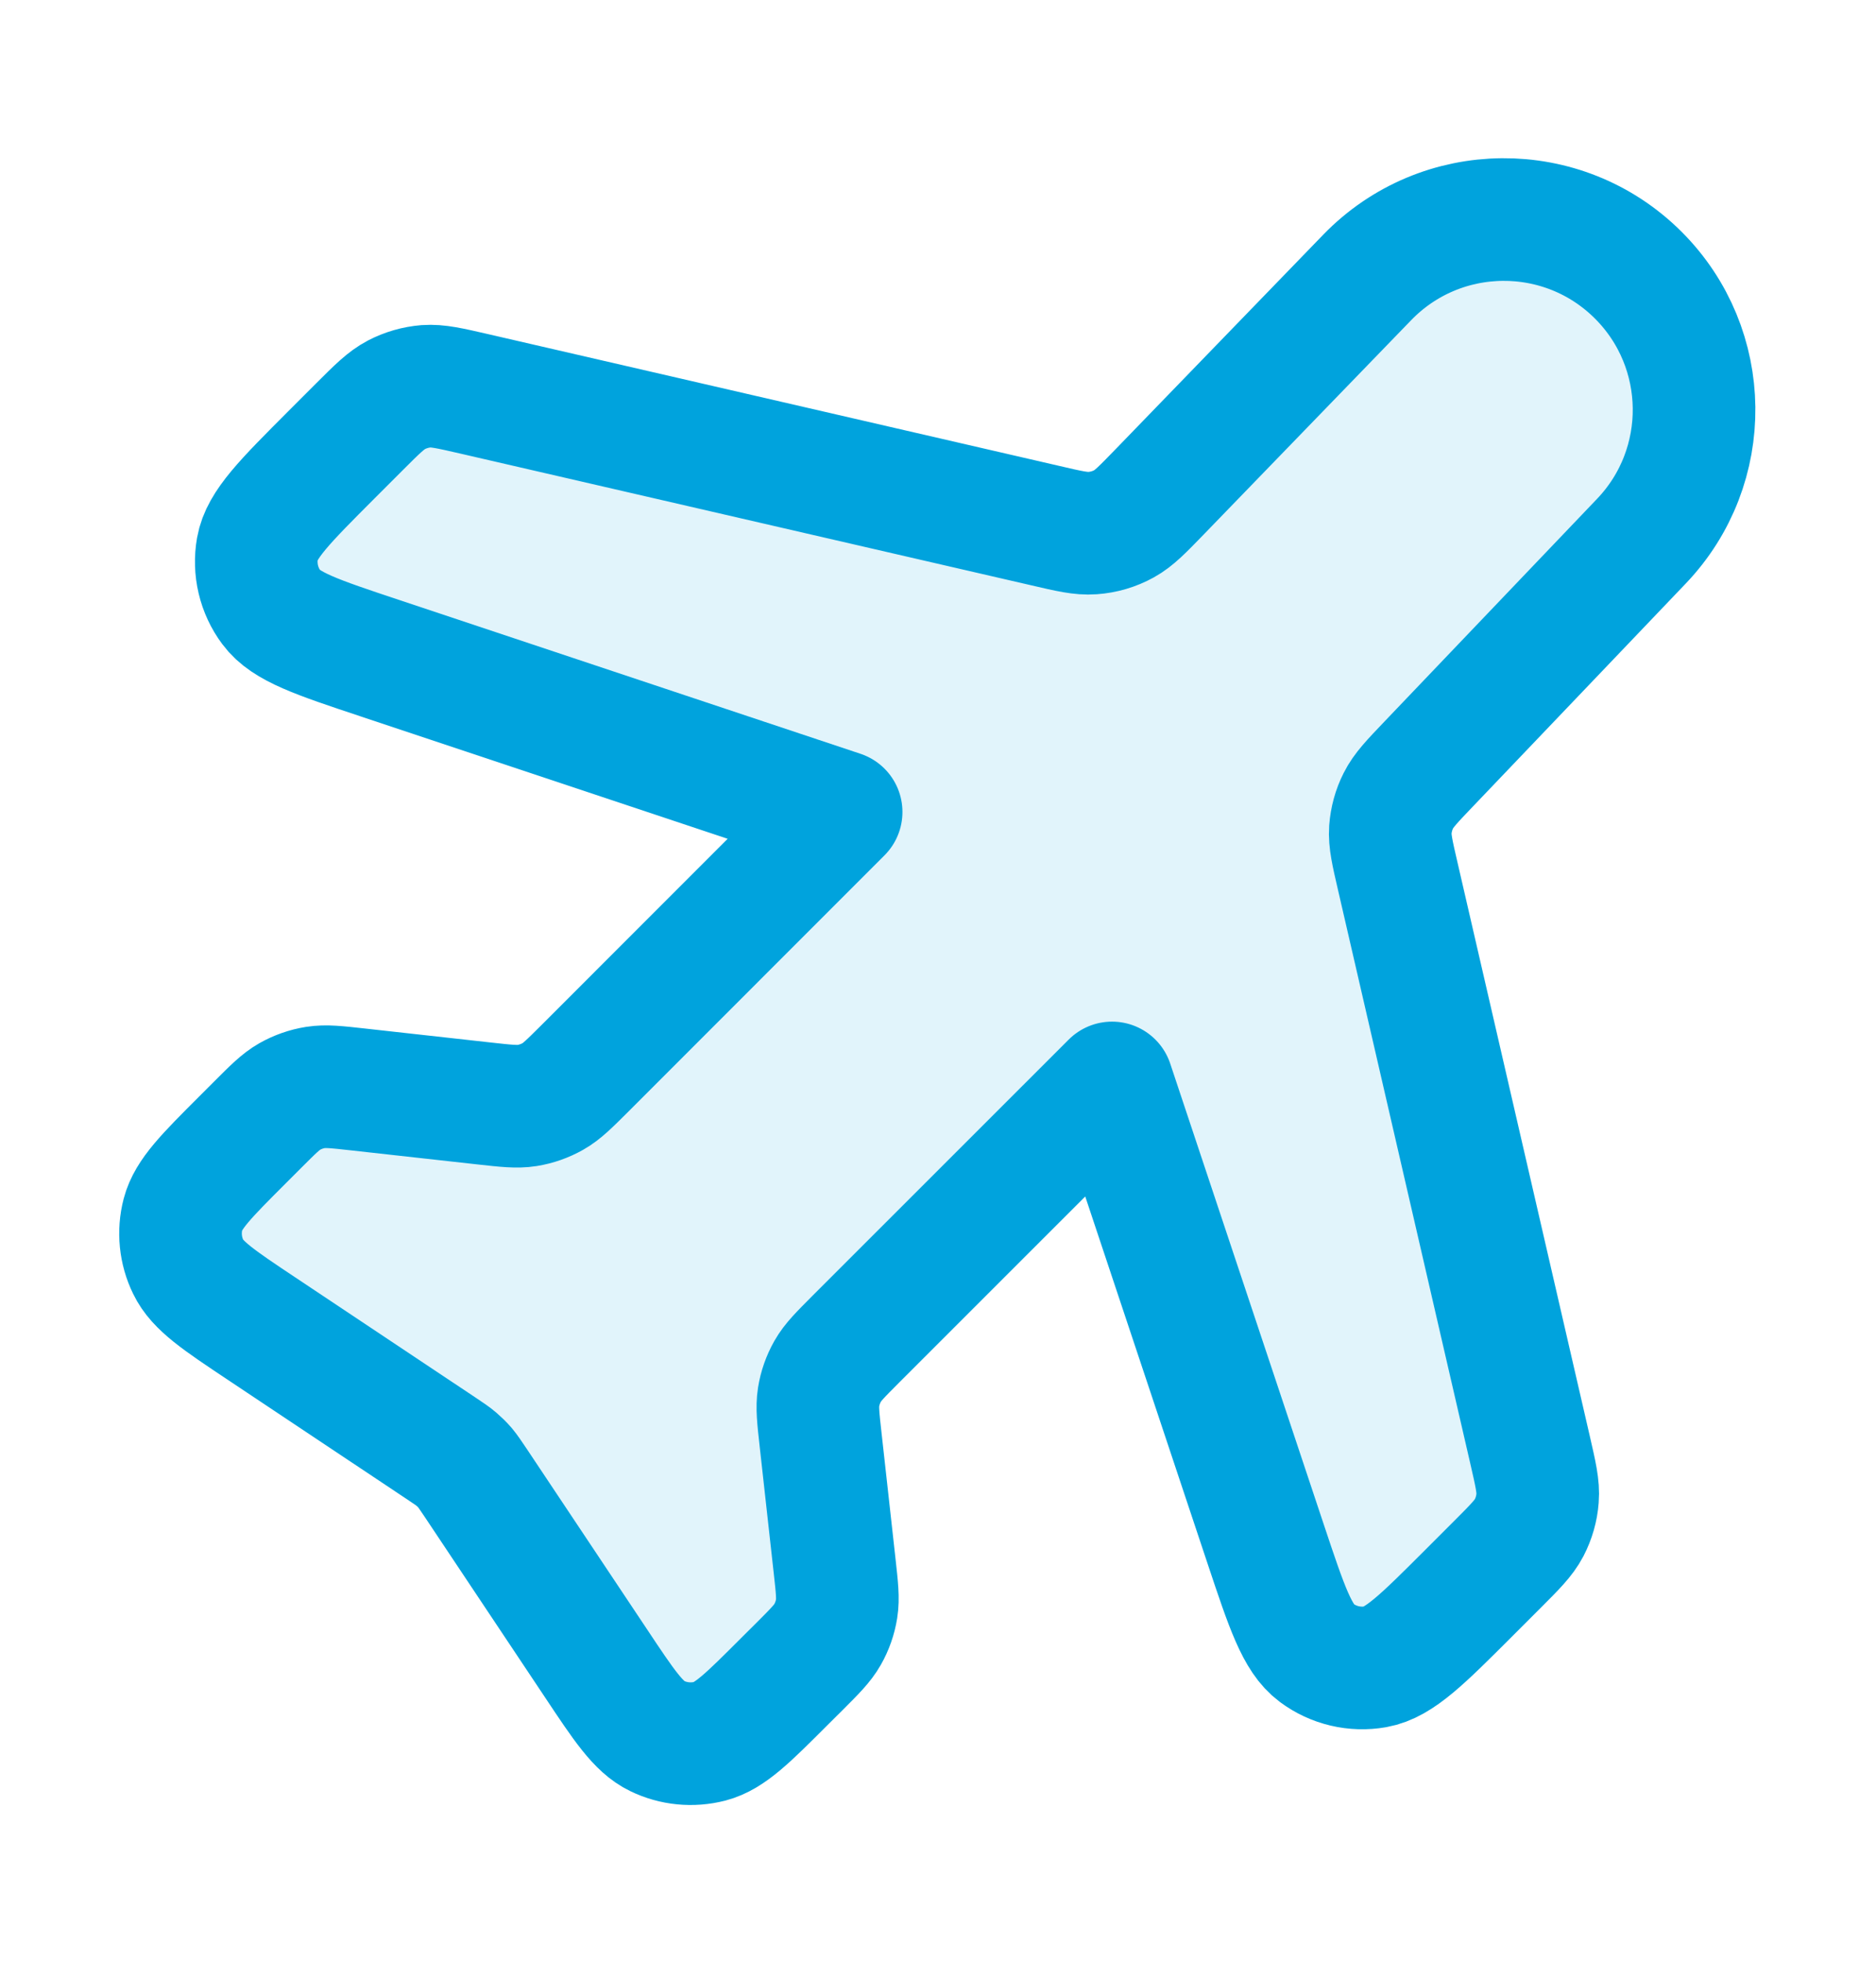 <?xml version="1.0" encoding="UTF-8"?> <svg xmlns="http://www.w3.org/2000/svg" width="22" height="23" viewBox="0 0 22 23" fill="none"> <path opacity="0.12" d="M16.033 3.253C16.9 2.358 18.332 2.346 19.213 3.227C20.07 4.084 20.086 5.469 19.249 6.345L16.753 8.96C16.557 9.165 16.459 9.267 16.399 9.387C16.345 9.493 16.314 9.609 16.305 9.728C16.296 9.862 16.328 10 16.392 10.276L17.944 17.003C18.009 17.286 18.042 17.428 18.031 17.565C18.022 17.686 17.988 17.804 17.932 17.912C17.868 18.034 17.765 18.137 17.56 18.343L17.227 18.676C16.682 19.22 16.41 19.492 16.131 19.542C15.888 19.585 15.637 19.526 15.439 19.378C15.212 19.21 15.09 18.844 14.846 18.114L13.041 12.697L10.035 15.702C9.856 15.882 9.766 15.971 9.706 16.077C9.653 16.171 9.617 16.273 9.6 16.379C9.581 16.499 9.595 16.625 9.623 16.878L9.788 18.363C9.816 18.615 9.83 18.741 9.811 18.861C9.794 18.968 9.758 19.07 9.705 19.163C9.645 19.269 9.555 19.359 9.376 19.538L9.198 19.716C8.773 20.141 8.561 20.353 8.325 20.415C8.117 20.469 7.898 20.447 7.705 20.353C7.486 20.247 7.319 19.997 6.986 19.497L5.577 17.383C5.517 17.294 5.487 17.249 5.453 17.209C5.422 17.172 5.388 17.139 5.352 17.108C5.312 17.074 5.267 17.044 5.178 16.984L3.064 15.575C2.564 15.242 2.314 15.075 2.208 14.856C2.114 14.663 2.092 14.444 2.146 14.236C2.208 14 2.42 13.788 2.845 13.363L3.023 13.185C3.202 13.006 3.292 12.916 3.397 12.856C3.491 12.803 3.593 12.767 3.7 12.75C3.82 12.731 3.946 12.745 4.198 12.773L5.683 12.938C5.936 12.966 6.062 12.98 6.182 12.961C6.288 12.944 6.39 12.908 6.484 12.855C6.59 12.795 6.679 12.705 6.859 12.526L9.864 9.52L4.447 7.715C3.717 7.471 3.351 7.349 3.183 7.122C3.035 6.924 2.976 6.673 3.019 6.43C3.068 6.151 3.341 5.879 3.885 5.334L4.218 5.001C4.424 4.796 4.527 4.693 4.649 4.629C4.757 4.573 4.875 4.539 4.996 4.53C5.133 4.519 5.275 4.552 5.558 4.617L12.26 6.164C12.538 6.228 12.678 6.26 12.812 6.25C12.942 6.241 13.068 6.204 13.182 6.141C13.3 6.076 13.399 5.973 13.598 5.768L16.033 3.253Z" fill="#00A3DD"></path> <path d="M16.033 3.253C16.9 2.358 18.332 2.346 19.213 3.227C20.07 4.084 20.086 5.469 19.249 6.345L16.753 8.959C16.557 9.164 16.459 9.267 16.399 9.387C16.345 9.493 16.314 9.609 16.305 9.727C16.296 9.861 16.328 9.999 16.392 10.275L17.944 17.003C18.009 17.286 18.042 17.428 18.031 17.565C18.022 17.686 17.988 17.804 17.932 17.912C17.868 18.034 17.765 18.137 17.56 18.342L17.227 18.675C16.682 19.22 16.41 19.492 16.131 19.542C15.888 19.585 15.637 19.526 15.439 19.378C15.212 19.209 15.09 18.844 14.846 18.113L13.041 12.697L10.035 15.702C9.856 15.882 9.766 15.971 9.706 16.077C9.653 16.171 9.617 16.273 9.6 16.379C9.581 16.499 9.595 16.625 9.623 16.877L9.788 18.363C9.816 18.615 9.83 18.741 9.811 18.861C9.794 18.967 9.758 19.07 9.705 19.163C9.645 19.269 9.555 19.359 9.376 19.538L9.198 19.715C8.773 20.14 8.561 20.353 8.325 20.415C8.117 20.468 7.898 20.447 7.705 20.353C7.486 20.247 7.319 19.997 6.986 19.496L5.577 17.383C5.517 17.294 5.487 17.249 5.453 17.208C5.422 17.172 5.388 17.139 5.352 17.108C5.312 17.073 5.267 17.044 5.178 16.984L3.064 15.575C2.564 15.242 2.314 15.075 2.208 14.855C2.114 14.663 2.092 14.443 2.146 14.236C2.208 14 2.42 13.788 2.845 13.363L3.023 13.185C3.202 13.006 3.292 12.916 3.397 12.856C3.491 12.803 3.593 12.767 3.7 12.75C3.82 12.731 3.946 12.745 4.198 12.773L5.683 12.938C5.936 12.966 6.062 12.98 6.182 12.961C6.288 12.944 6.39 12.908 6.484 12.855C6.59 12.795 6.679 12.705 6.859 12.526L9.864 9.52L4.447 7.714C3.717 7.471 3.351 7.349 3.183 7.122C3.035 6.924 2.976 6.673 3.019 6.43C3.068 6.151 3.341 5.879 3.885 5.334L4.218 5.001C4.424 4.795 4.527 4.693 4.649 4.629C4.757 4.573 4.875 4.539 4.996 4.529C5.133 4.519 5.275 4.552 5.558 4.617L12.26 6.163C12.538 6.228 12.678 6.26 12.812 6.25C12.942 6.241 13.068 6.204 13.182 6.141C13.3 6.076 13.399 5.973 13.598 5.768L16.033 3.253Z" stroke="#00A3DD" stroke-width="1.438" stroke-linecap="round" stroke-linejoin="round"></path> </svg> 